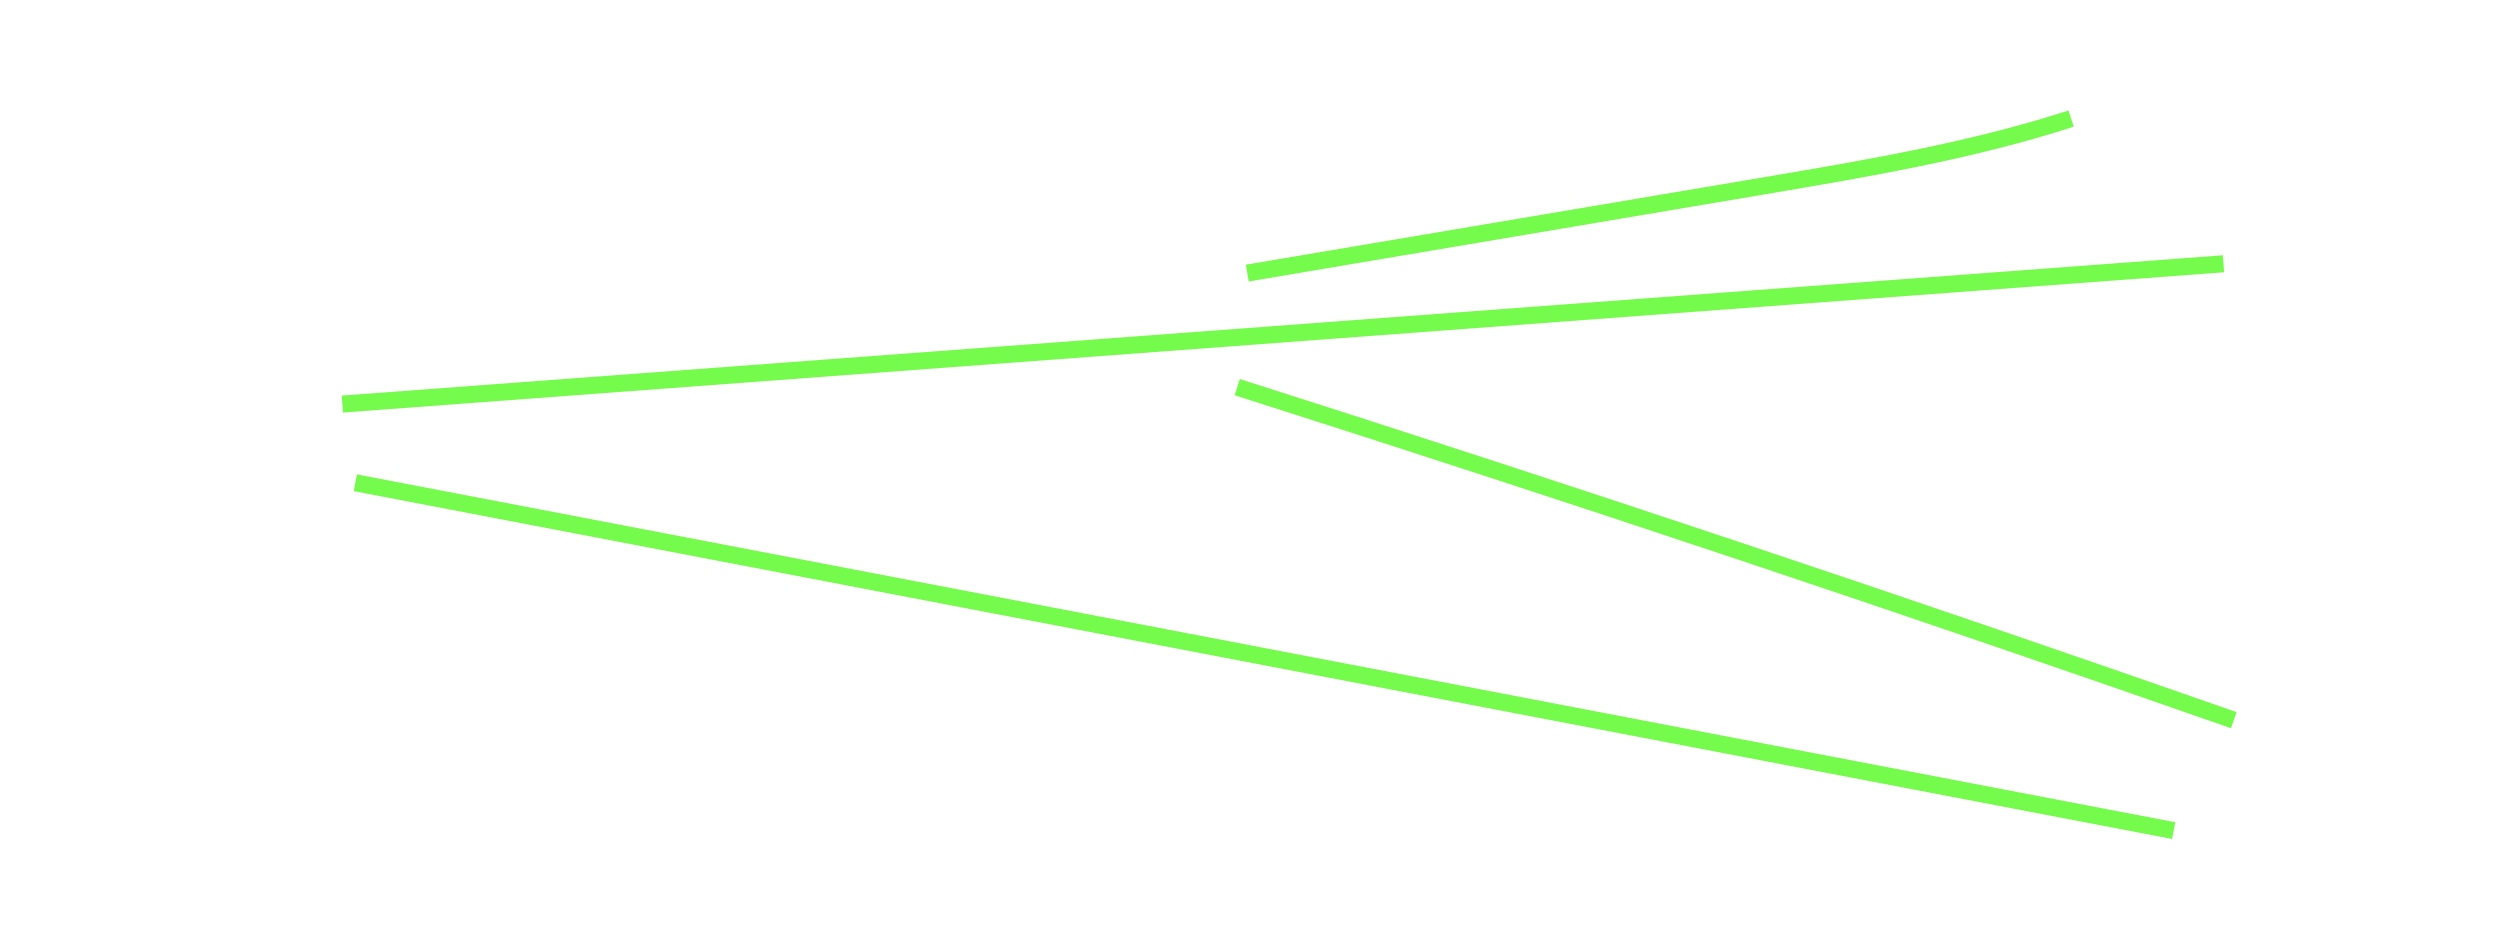 <?xml version="1.0" encoding="UTF-8"?> <svg xmlns="http://www.w3.org/2000/svg" id="Layer_1" viewBox="0 0 879.92 334.09"><defs><style>.cls-1{fill:none;stroke:#75fb4c;stroke-miterlimit:10;stroke-width:6px;}</style></defs><path class="cls-1" d="M439,96.11c60.61-10.23,121.22-20.46,181.82-30.69,36.42-6.15,73-12.33,108.15-23.68"></path><path class="cls-1" d="M435.46,136.26c117.47,37.42,234.41,76.5,350.77,117.22"></path><line class="cls-1" x1="120.5" y1="142.22" x2="782.6" y2="92.84"></line><line class="cls-1" x1="125.07" y1="169.92" x2="765.07" y2="292.35"></line></svg> 